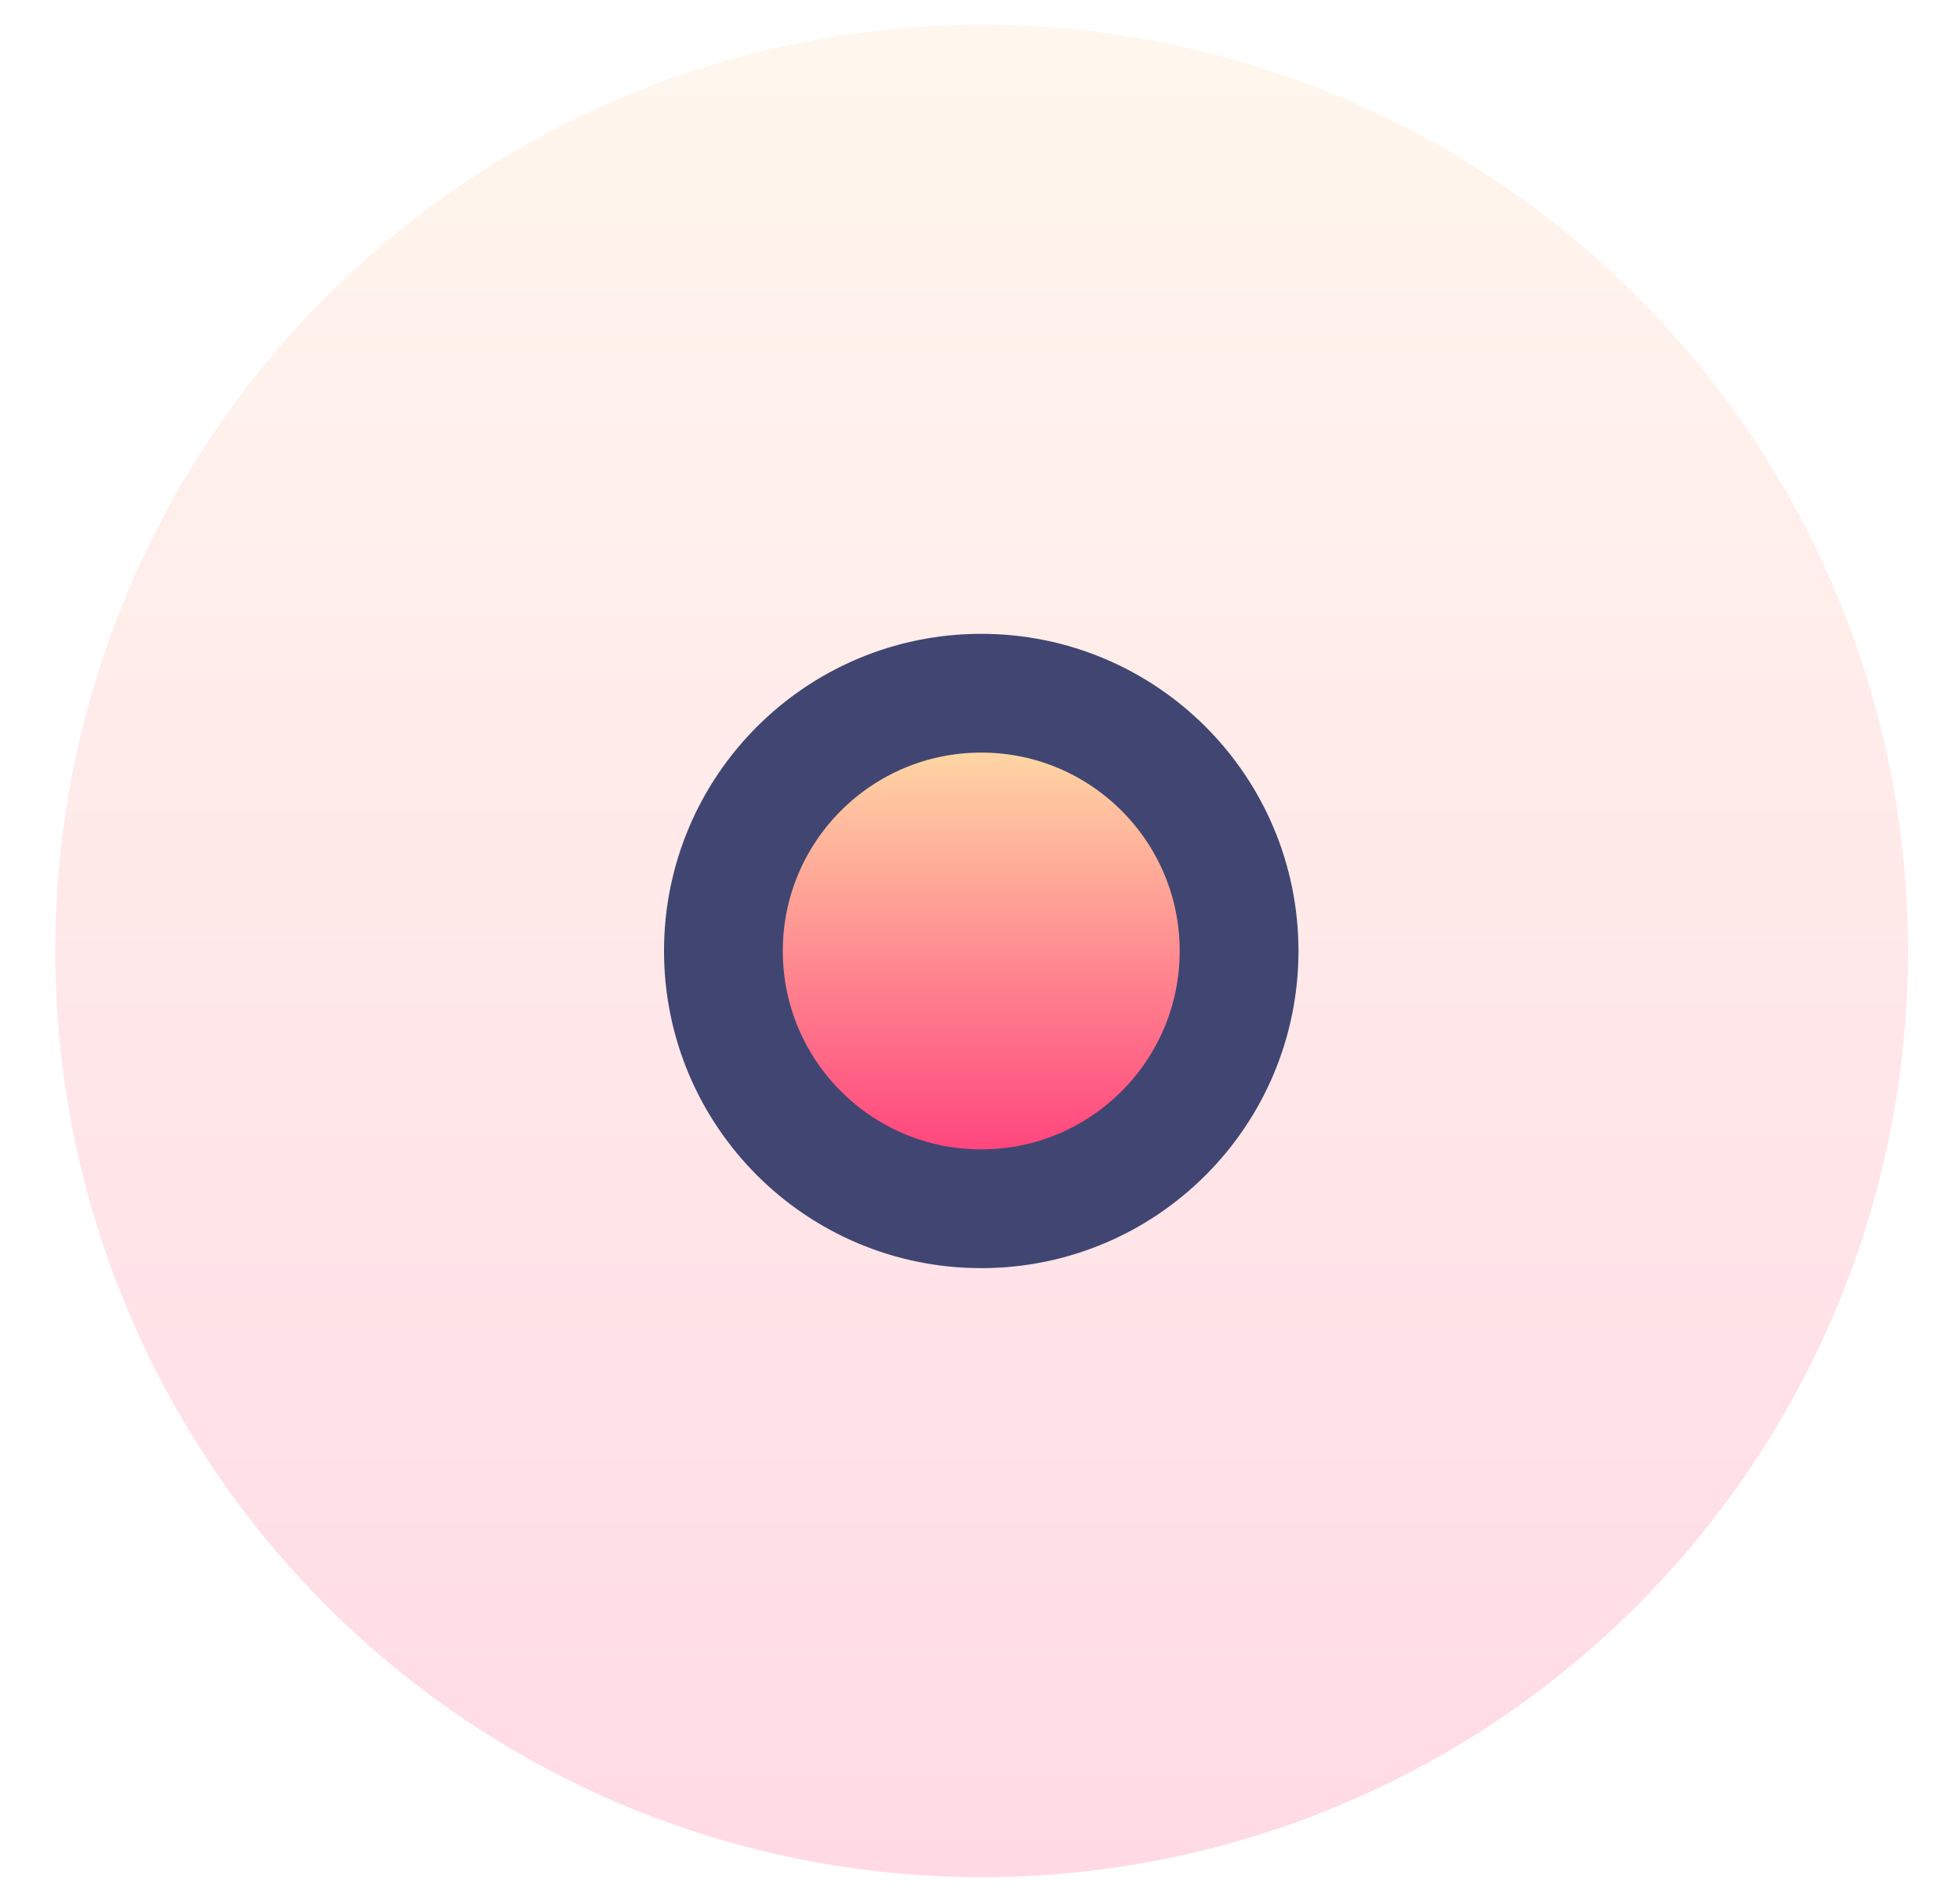 <svg width="33" height="32" viewBox="0 0 33 32" fill="none" xmlns="http://www.w3.org/2000/svg">
<circle cx="15.598" cy="15.598" r="15.598" transform="matrix(1 0 0 -1 0.93 31.613)" fill="url(#paint0_linear_1238_6866)" fill-opacity="0.2"/>
<circle cx="3.341" cy="3.341" r="4.341" transform="matrix(1 0 0 -1 13.18 19.356)" fill="url(#paint1_linear_1238_6866)" stroke="#404671" stroke-width="2"/>
<defs>
<linearGradient id="paint0_linear_1238_6866" x1="15.598" y1="31.196" x2="15.598" y2="-15.333" gradientUnits="userSpaceOnUse">
<stop stop-color="#FFD5A4"/>
<stop offset="1" stop-color="#FF006B"/>
</linearGradient>
<linearGradient id="paint1_linear_1238_6866" x1="3.341" y1="6.682" x2="3.341" y2="-3.284" gradientUnits="userSpaceOnUse">
<stop stop-color="#FFD5A4"/>
<stop offset="1" stop-color="#FF006B"/>
</linearGradient>
</defs>
</svg>

